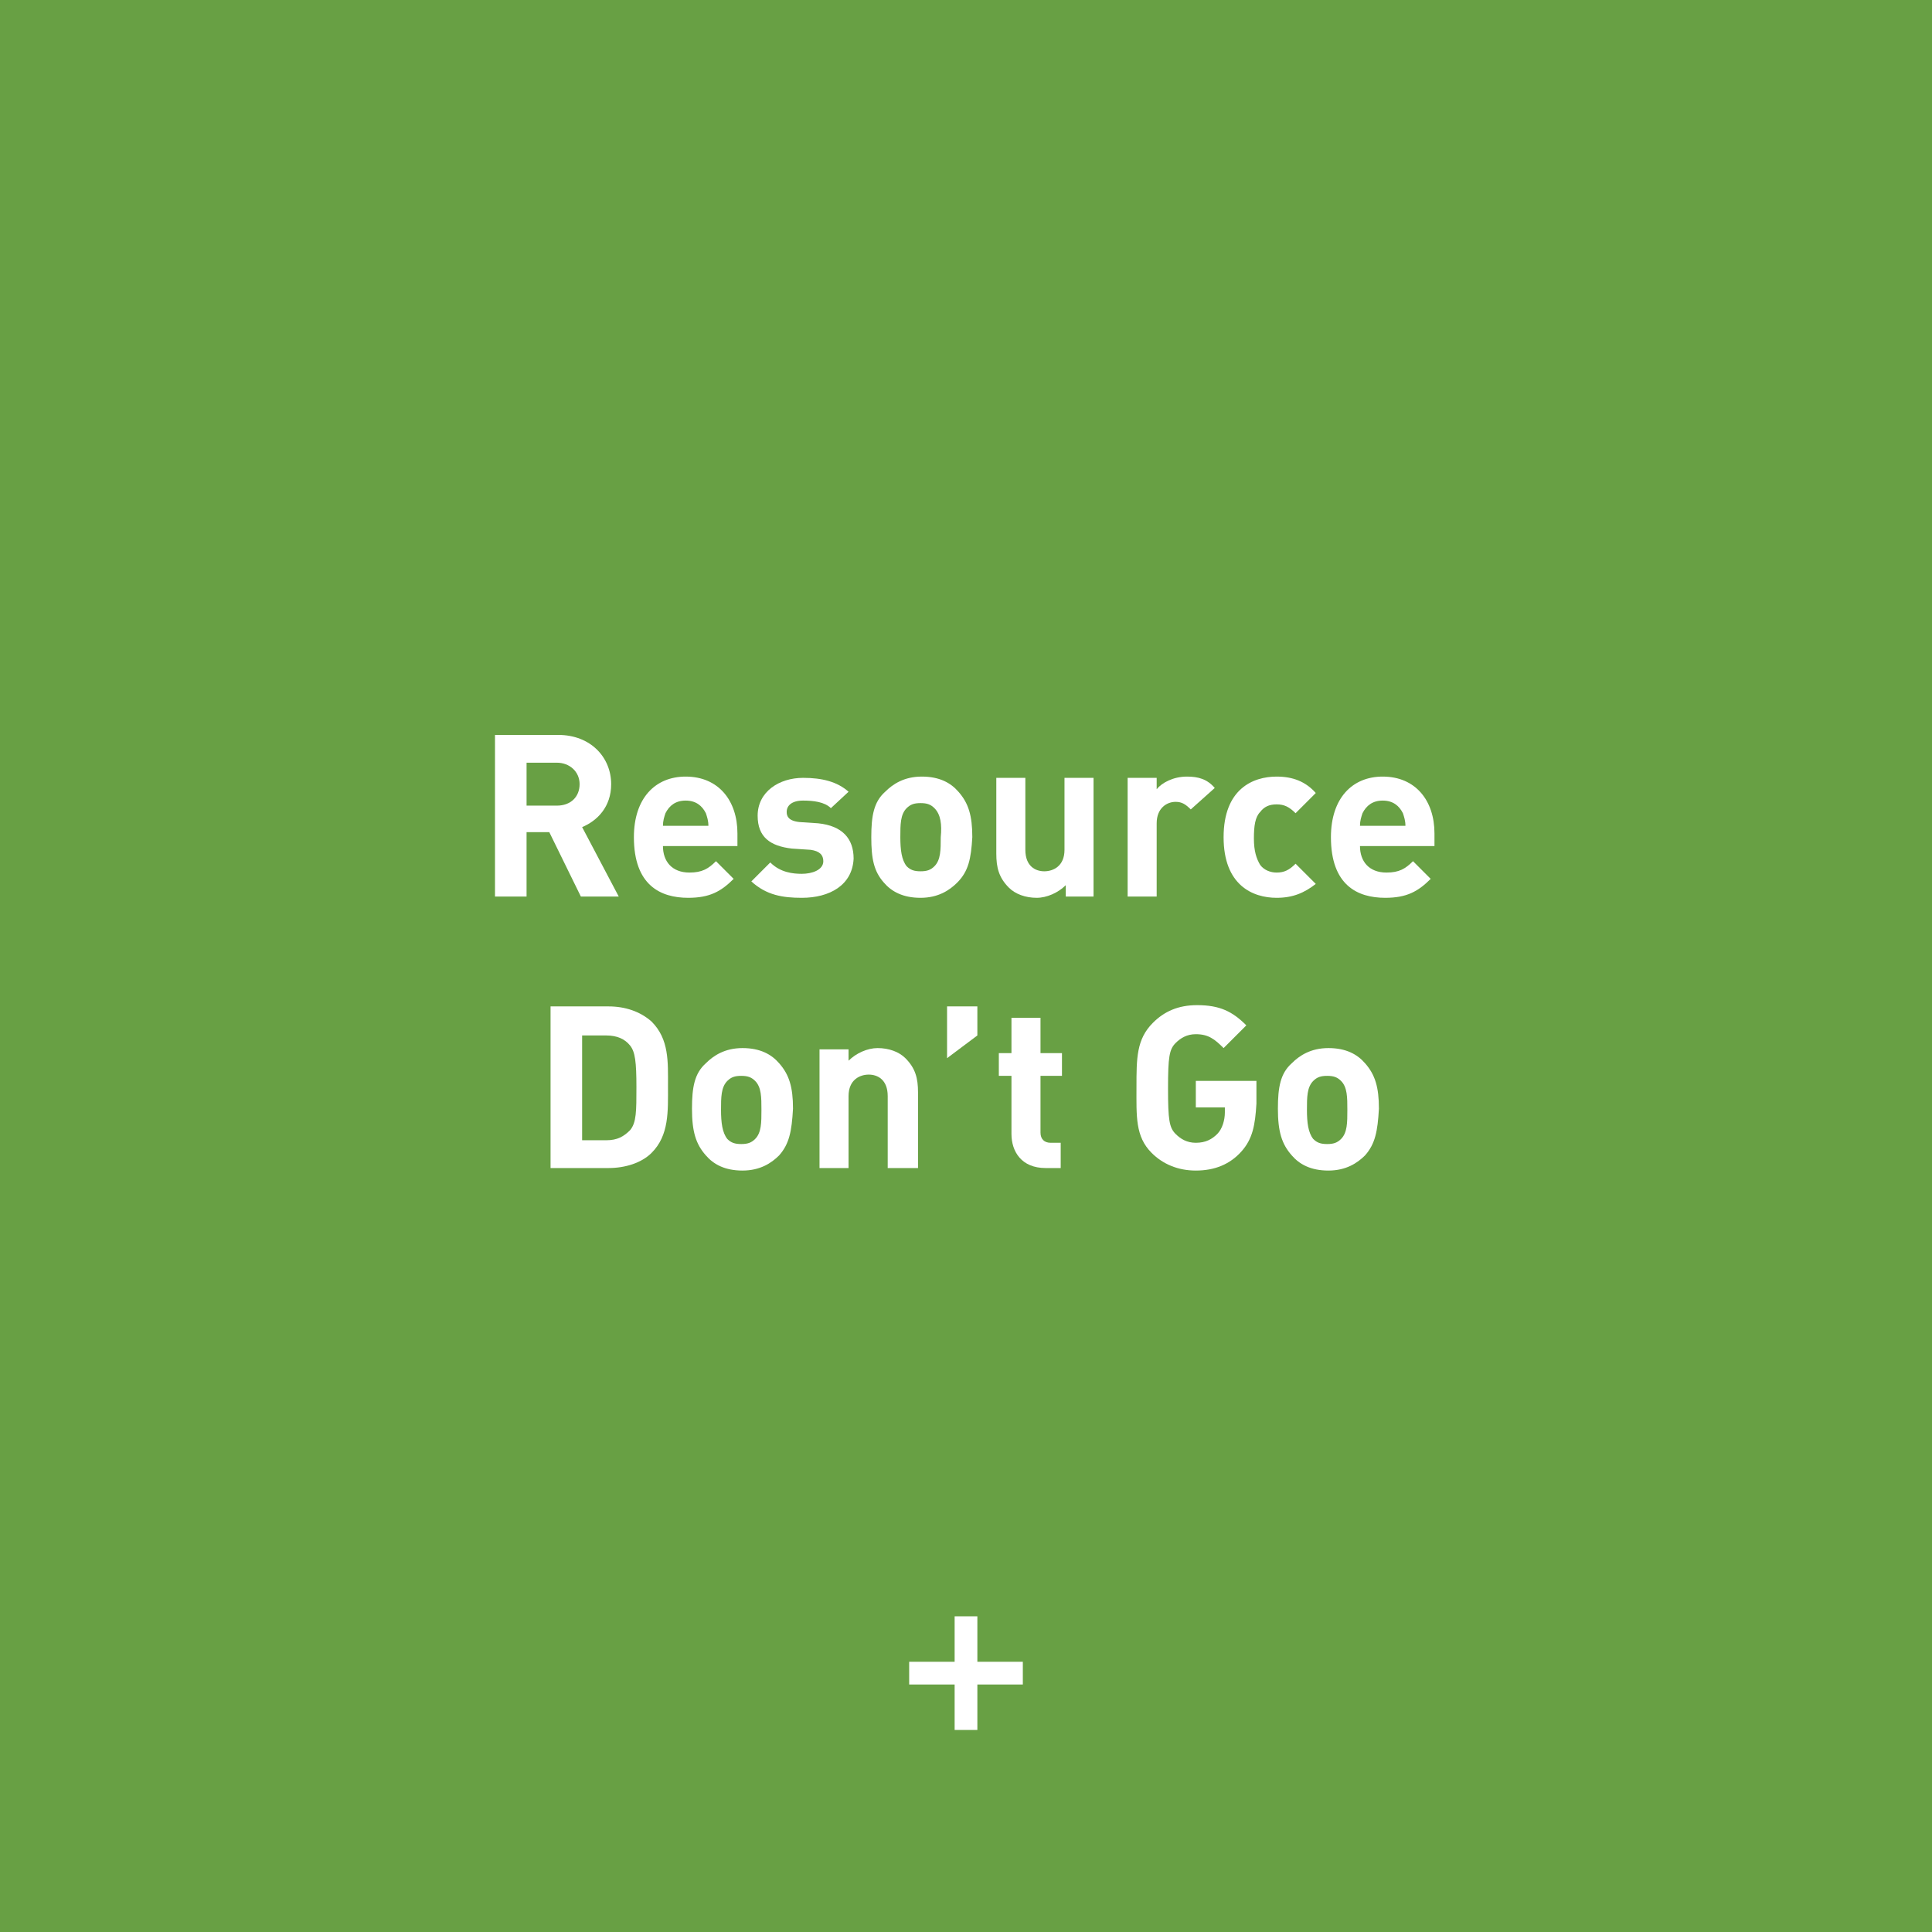 <?xml version="1.0" encoding="UTF-8"?>
<!-- Generator: Adobe Illustrator 25.4.1, SVG Export Plug-In . SVG Version: 6.00 Build 0)  -->
<svg xmlns="http://www.w3.org/2000/svg" xmlns:xlink="http://www.w3.org/1999/xlink" version="1.1" id="Ebene_1" x="0px" y="0px" viewBox="0 0 153 153" style="enable-background:new 0 0 153 153;" xml:space="preserve">
<style type="text/css">
	.st0{fill-rule:evenodd;clip-rule:evenodd;fill:#68A044;}
	.st1{fill-rule:evenodd;clip-rule:evenodd;fill:#FFFFFF;}
	.st2{fill:#FFFFFF;}
</style>
<g id="Page-1">
	<g id="Desktop-HD" transform="translate(-674, -411)">
		<g id="Kacheln-Englisch" transform="translate(328, 228)">
			<g id="Workshops" transform="translate(346, 183)">
				<rect id="Rectangle-Copy-8" y="0" class="st0" width="153" height="153"></rect>
				<polygon id="Fill-1" class="st1" points="75.6,128 75.6,131.6 72,131.6 72,133.4 75.6,133.4 75.6,137 77.4,137 77.4,133.4       81,133.4 81,131.6 77.4,131.6 77.4,128     "></polygon>
			</g>
		</g>
	</g>
</g>
<g>
	<path class="st2" d="M46,71l-2.5-5.1h-1.8V71h-2.5V58.2h5c2.6,0,4.2,1.8,4.2,3.9c0,1.8-1.1,2.9-2.3,3.4l2.9,5.5H46z M44.1,60.4   h-2.4v3.4h2.4c1.1,0,1.8-0.7,1.8-1.7C45.9,61.1,45.1,60.4,44.1,60.4z"></path>
	<path class="st2" d="M52.5,67c0,1.2,0.7,2.1,2.1,2.1c1,0,1.5-0.3,2.1-0.9l1.4,1.4c-1,1-1.9,1.5-3.6,1.5c-2.2,0-4.3-1-4.3-4.8   c0-3.1,1.7-4.8,4.1-4.8c2.6,0,4.1,1.9,4.1,4.5v1H52.5z M55.9,64.4c-0.3-0.6-0.8-1-1.6-1s-1.3,0.4-1.6,1c-0.1,0.3-0.2,0.6-0.2,1h3.6   C56.1,65,56,64.7,55.9,64.4z"></path>
	<path class="st2" d="M63.5,71.1c-1.5,0-2.8-0.2-4-1.3l1.5-1.5c0.8,0.8,1.8,0.9,2.5,0.9c0.8,0,1.7-0.3,1.7-1c0-0.5-0.3-0.8-1-0.9   l-1.5-0.1c-1.7-0.2-2.7-0.9-2.7-2.6c0-1.9,1.7-3,3.6-3c1.5,0,2.7,0.3,3.6,1.1L65.8,64c-0.5-0.5-1.4-0.6-2.2-0.6   c-0.9,0-1.3,0.4-1.3,0.9c0,0.3,0.1,0.7,1,0.8l1.5,0.1c1.9,0.2,2.8,1.2,2.8,2.8C67.5,70.1,65.7,71.1,63.5,71.1z"></path>
	<path class="st2" d="M75.8,69.9c-0.6,0.6-1.5,1.2-2.9,1.2s-2.3-0.5-2.9-1.2C69.2,69,69,68,69,66.3c0-1.7,0.2-2.8,1.1-3.6   c0.6-0.6,1.5-1.2,2.9-1.2s2.3,0.5,2.9,1.2c0.8,0.9,1.1,1.9,1.1,3.6C76.9,68,76.7,69,75.8,69.9z M74,64c-0.3-0.3-0.6-0.4-1.1-0.4   s-0.8,0.1-1.1,0.4c-0.5,0.5-0.5,1.3-0.5,2.3c0,1,0.1,1.8,0.5,2.3c0.3,0.3,0.6,0.4,1.1,0.4s0.8-0.1,1.1-0.4c0.5-0.5,0.5-1.3,0.5-2.3   C74.6,65.3,74.5,64.5,74,64z"></path>
	<path class="st2" d="M84.4,71v-0.9c-0.6,0.6-1.5,1-2.3,1c-0.9,0-1.7-0.3-2.2-0.8c-0.8-0.8-1-1.6-1-2.7v-6h2.3v5.7   c0,1.3,0.8,1.7,1.5,1.7s1.6-0.4,1.6-1.7v-5.7h2.3V71H84.4z"></path>
	<path class="st2" d="M94.3,64.1c-0.4-0.4-0.7-0.6-1.2-0.6c-0.7,0-1.5,0.5-1.5,1.7V71h-2.3v-9.4h2.3v0.9c0.4-0.5,1.3-1,2.4-1   c0.9,0,1.6,0.2,2.2,0.9L94.3,64.1z"></path>
	<path class="st2" d="M101.1,71.1c-1.9,0-4.2-1-4.2-4.8s2.3-4.8,4.2-4.8c1.3,0,2.3,0.4,3.1,1.3l-1.6,1.6c-0.5-0.5-0.9-0.7-1.5-0.7   c-0.6,0-1,0.2-1.3,0.6c-0.4,0.4-0.5,1.1-0.5,2.1c0,1,0.2,1.6,0.5,2.1c0.3,0.4,0.8,0.6,1.3,0.6c0.6,0,1-0.2,1.5-0.7l1.6,1.6   C103.3,70.7,102.4,71.1,101.1,71.1z"></path>
	<path class="st2" d="M107.7,67c0,1.2,0.7,2.1,2.1,2.1c1,0,1.5-0.3,2.1-0.9l1.4,1.4c-1,1-1.9,1.5-3.6,1.5c-2.2,0-4.3-1-4.3-4.8   c0-3.1,1.7-4.8,4.1-4.8c2.6,0,4.1,1.9,4.1,4.5v1H107.7z M111.1,64.4c-0.3-0.6-0.8-1-1.6-1c-0.8,0-1.3,0.4-1.6,1   c-0.1,0.3-0.2,0.6-0.2,1h3.6C111.3,65,111.2,64.7,111.1,64.4z"></path>
	<path class="st2" d="M51.6,91.3c-0.8,0.8-2.1,1.2-3.4,1.2h-4.6V79.7h4.6c1.3,0,2.5,0.4,3.4,1.2c1.4,1.4,1.3,3.2,1.3,5.1   C52.9,88,53,89.9,51.6,91.3z M49.9,82.8c-0.4-0.5-1-0.8-1.9-0.8h-1.9v8.3H48c0.9,0,1.4-0.3,1.9-0.8c0.5-0.6,0.5-1.5,0.5-3.4   C50.4,84.1,50.3,83.3,49.9,82.8z"></path>
	<path class="st2" d="M61.7,91.5c-0.6,0.6-1.5,1.2-2.9,1.2s-2.3-0.5-2.9-1.2c-0.8-0.9-1.1-1.9-1.1-3.7c0-1.7,0.2-2.8,1.1-3.6   c0.6-0.6,1.5-1.2,2.9-1.2s2.3,0.5,2.9,1.2c0.8,0.9,1.1,1.9,1.1,3.6C62.7,89.6,62.5,90.6,61.7,91.5z M59.8,85.6   c-0.3-0.3-0.6-0.4-1.1-0.4s-0.8,0.1-1.1,0.4c-0.5,0.5-0.5,1.3-0.5,2.3s0.1,1.8,0.5,2.3c0.3,0.3,0.6,0.4,1.1,0.4s0.8-0.1,1.1-0.4   c0.5-0.5,0.5-1.3,0.5-2.3S60.3,86.1,59.8,85.6z"></path>
	<path class="st2" d="M70.3,92.5v-5.7c0-1.3-0.8-1.7-1.5-1.7c-0.7,0-1.6,0.4-1.6,1.7v5.7h-2.3v-9.4h2.3V84c0.6-0.6,1.5-1,2.3-1   c0.9,0,1.7,0.3,2.2,0.8c0.8,0.8,1,1.6,1,2.7v6H70.3z"></path>
	<path class="st2" d="M75,83.8v-4.1h2.4V82L75,83.8z"></path>
	<path class="st2" d="M82.8,92.5c-1.9,0-2.7-1.3-2.7-2.7v-4.6h-1v-1.8h1v-2.8h2.3v2.8h1.7v1.8h-1.7v4.5c0,0.5,0.3,0.8,0.8,0.8h0.8v2   H82.8z"></path>
	<path class="st2" d="M98.3,91.2c-0.9,1-2.1,1.5-3.6,1.5c-1.4,0-2.6-0.5-3.5-1.4C89.9,90,90,88.4,90,86.1s0-3.8,1.3-5.1   c0.9-0.9,2-1.4,3.5-1.4c1.8,0,2.8,0.5,3.9,1.6L96.9,83c-0.7-0.7-1.2-1.1-2.2-1.1c-0.7,0-1.2,0.3-1.6,0.7c-0.5,0.5-0.6,1.1-0.6,3.6   s0.1,3.1,0.6,3.6c0.4,0.4,0.9,0.7,1.6,0.7c0.8,0,1.3-0.3,1.7-0.7c0.4-0.4,0.6-1.1,0.6-1.7v-0.4h-2.3v-2.1h4.8v1.8   C99.4,89.1,99.2,90.2,98.3,91.2z"></path>
	<path class="st2" d="M108.1,91.5c-0.6,0.6-1.5,1.2-2.9,1.2c-1.4,0-2.3-0.5-2.9-1.2c-0.8-0.9-1.1-1.9-1.1-3.7c0-1.7,0.2-2.8,1.1-3.6   c0.6-0.6,1.5-1.2,2.9-1.2c1.4,0,2.3,0.5,2.9,1.2c0.8,0.9,1.1,1.9,1.1,3.6C109.1,89.6,108.9,90.6,108.1,91.5z M106.2,85.6   c-0.3-0.3-0.6-0.4-1.1-0.4s-0.8,0.1-1.1,0.4c-0.5,0.5-0.5,1.3-0.5,2.3s0.1,1.8,0.5,2.3c0.3,0.3,0.6,0.4,1.1,0.4s0.8-0.1,1.1-0.4   c0.5-0.5,0.5-1.3,0.5-2.3S106.7,86.1,106.2,85.6z"></path>
</g>
</svg>
